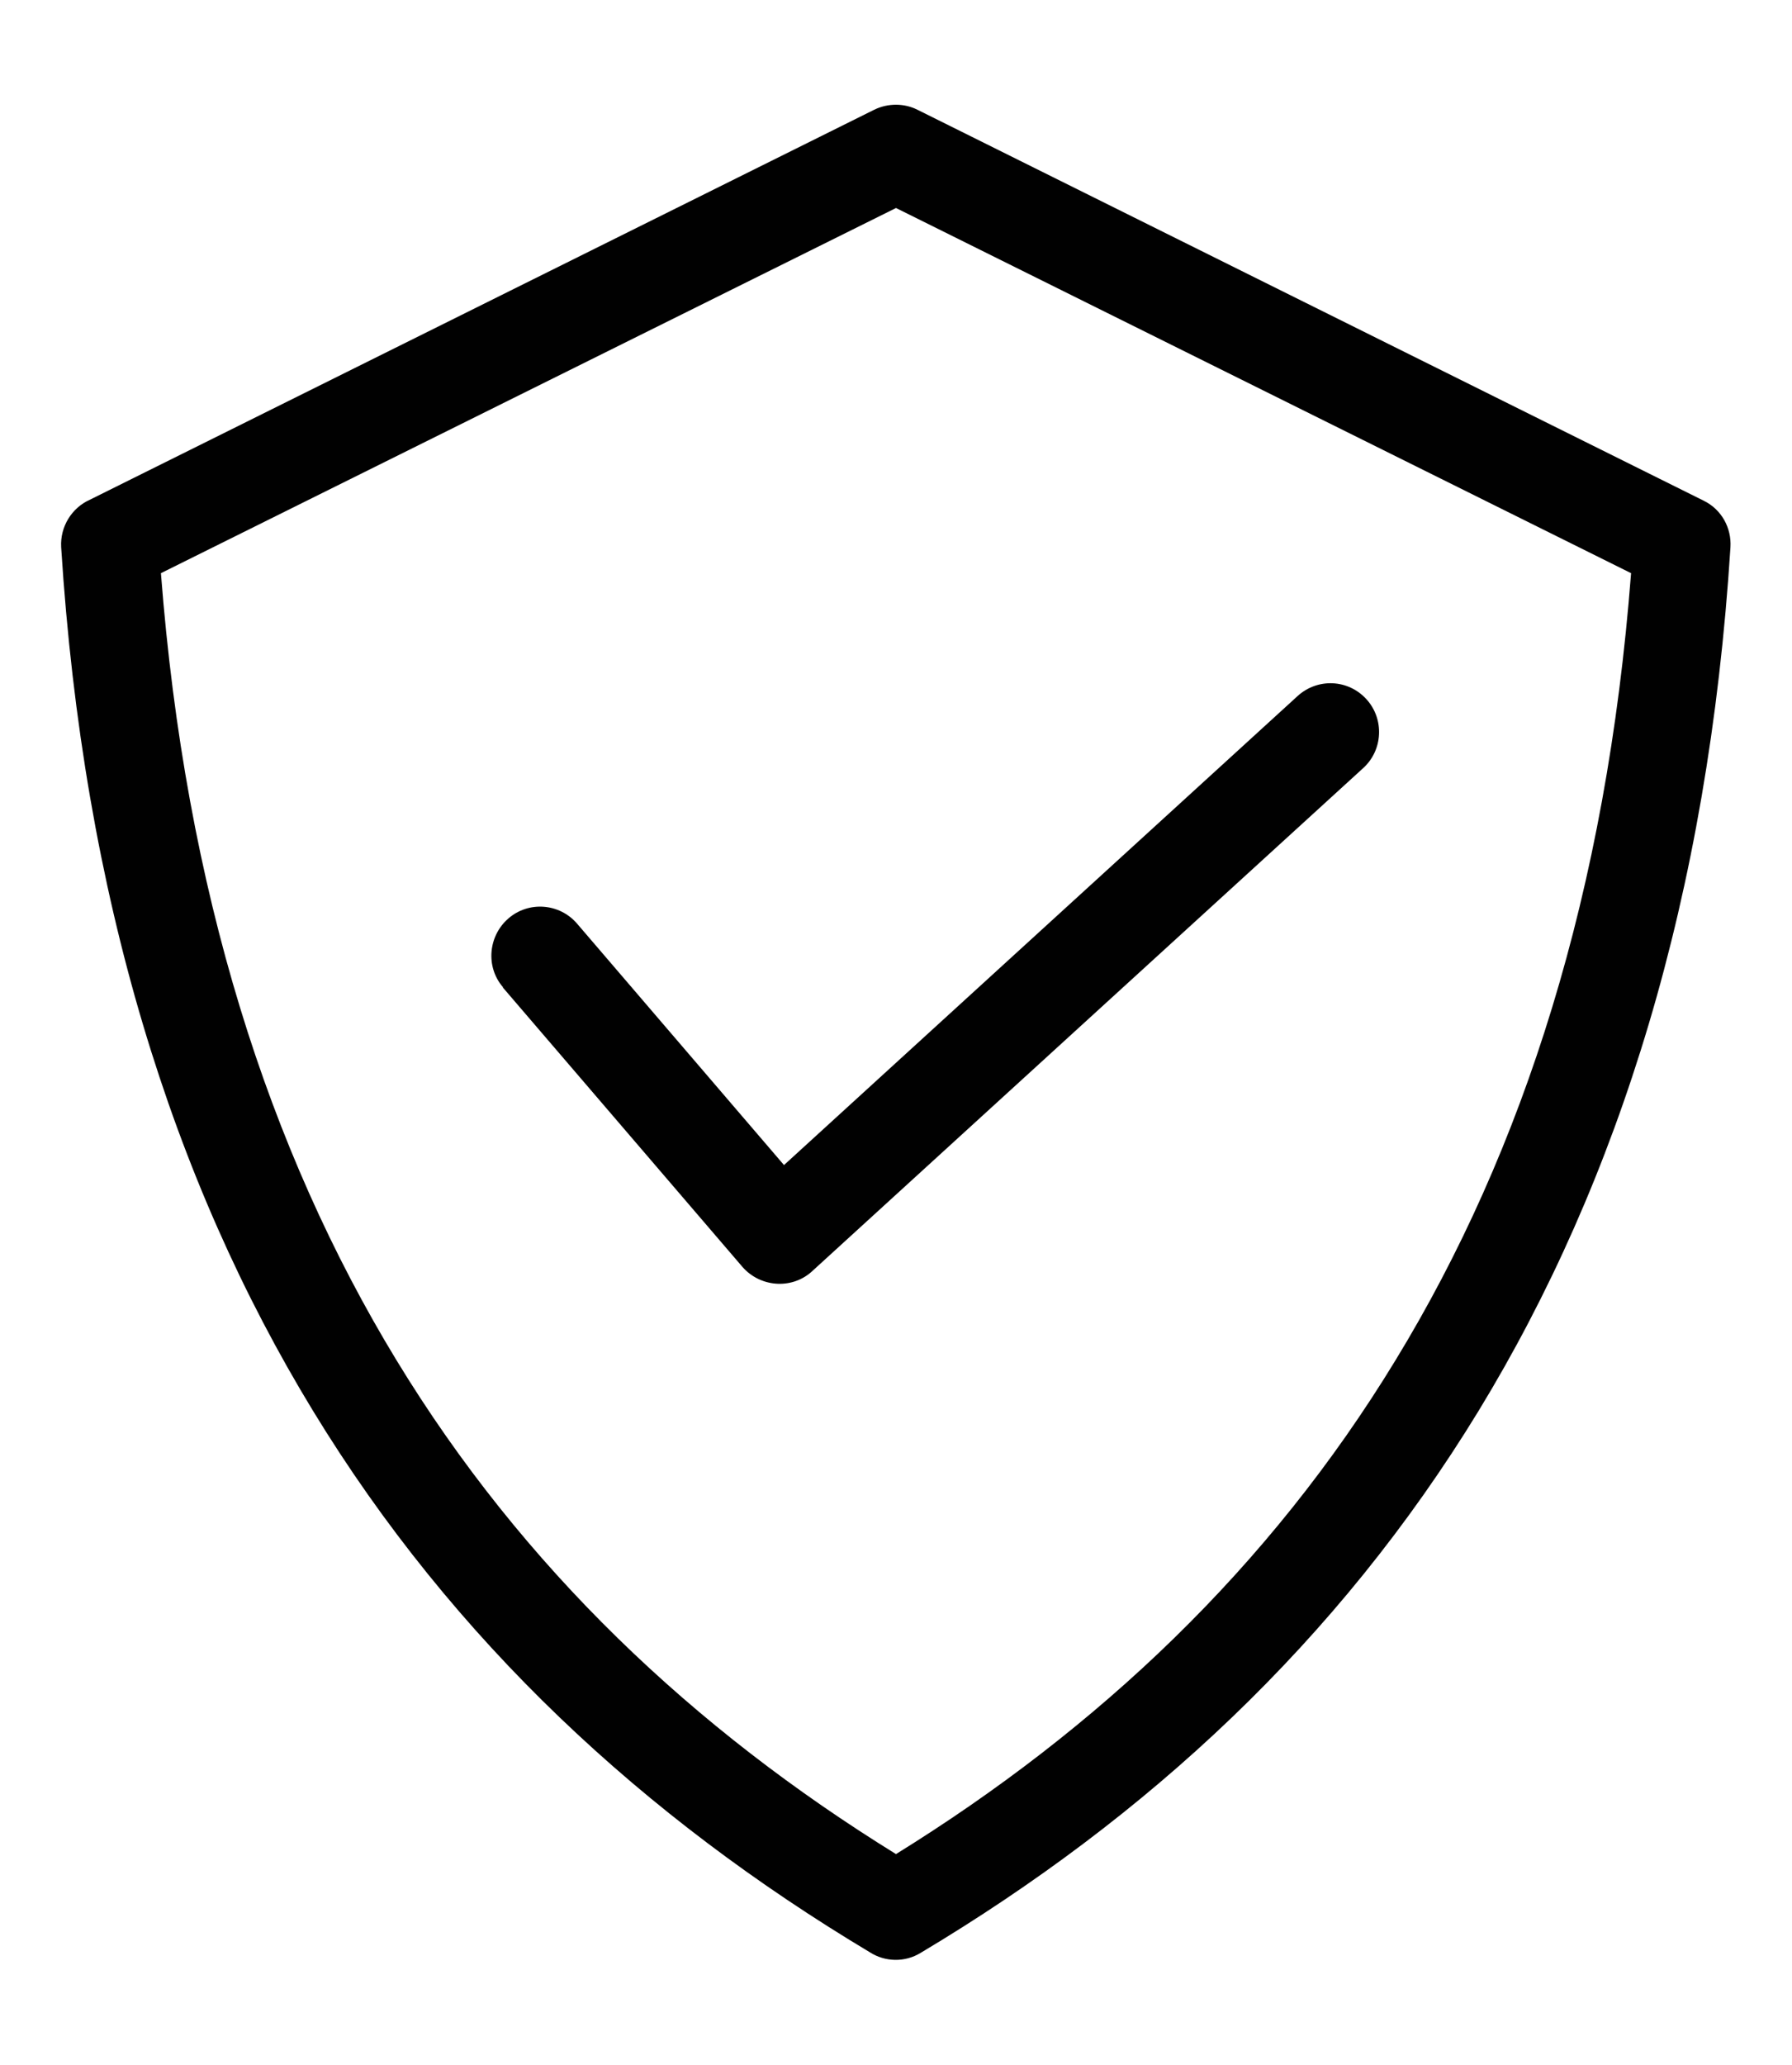 <svg viewBox="0 0 46.88 54" xmlns="http://www.w3.org/2000/svg" data-name="Layer 1" id="Layer_1">
  <defs>
    <style>
      .cls-1 {
        fill: #010101;
        fill-rule: evenodd;
      }
    </style>
  </defs>
  <path d="M13.16,25.82c-.46-.53-.39-1.34.14-1.8.53-.46,1.34-.4,1.8.14l5.41,6.31,13.44-12.27c.52-.47,1.32-.44,1.8.09.47.52.43,1.33-.09,1.8l-14.44,13.18c-.53.46-1.34.39-1.8-.14l-6.27-7.31h0ZM24,2.87c-.34-.17-.76-.18-1.13,0L2.35,13.07c-.47.21-.78.7-.75,1.24.58,9.16,2.92,16.57,6.59,22.59,3.67,6.02,8.67,10.63,14.57,14.16.39.25.91.27,1.33.01,5.91-3.53,10.91-8.14,14.59-14.17,3.67-6.02,6.01-13.44,6.59-22.59.03-.5-.23-.99-.71-1.22L24,2.87h0ZM42.67,14.99L23.44,5.44,4.21,14.99c.64,8.33,2.82,15.09,6.16,20.58,3.31,5.44,7.78,9.65,13.07,12.92,5.28-3.27,9.76-7.48,13.07-12.92,3.35-5.49,5.52-12.25,6.16-20.58Z" class="cls-1"></path>
</svg>